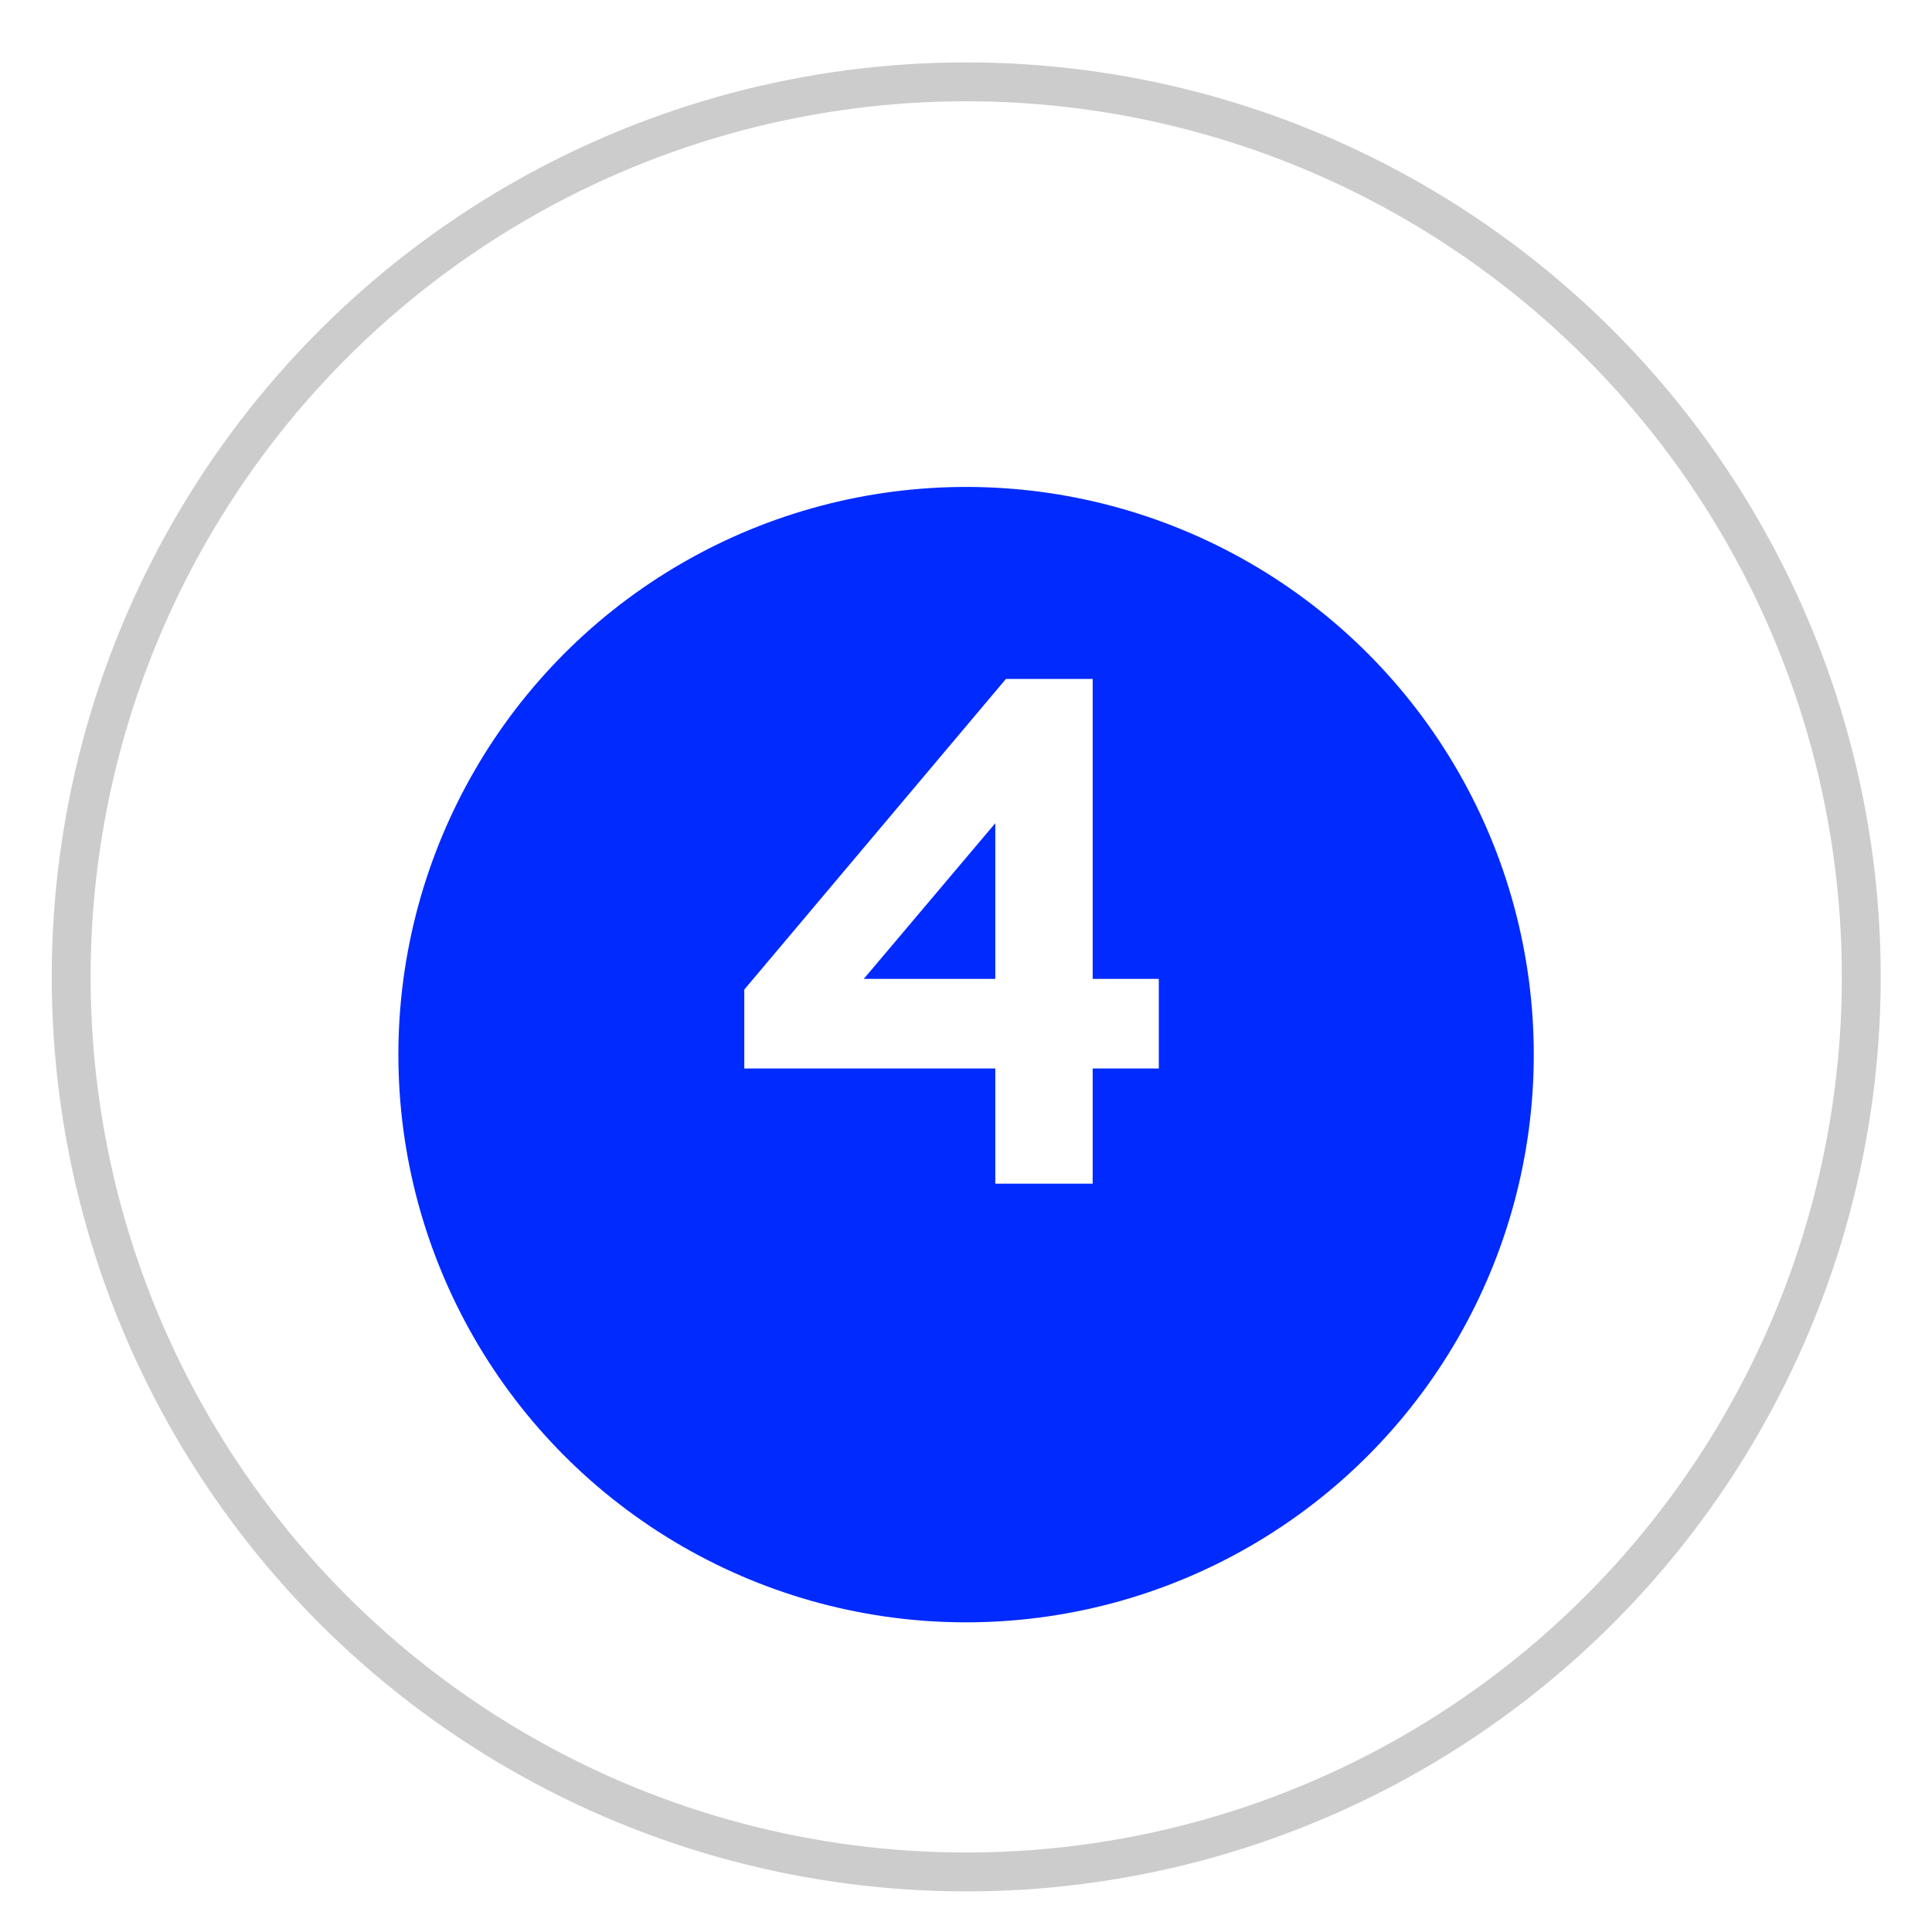 <?xml version="1.0" encoding="UTF-8"?> <svg xmlns="http://www.w3.org/2000/svg" width="25" height="25" viewBox="0 0 25 25" fill="none"><circle cx="12.503" cy="12.641" r="11.582" stroke="#CCCCCC" stroke-width="0.503"></circle><g filter="url(#filter0_i_2060_578)"><circle cx="12.501" cy="12.641" r="7.346" fill="#012AFF"></circle></g><path d="M12.879 15.317V13.826H9.631V12.805L13.017 8.785H14.139V12.667H14.995V13.826H14.139V15.317H12.879ZM11.177 12.667H12.879V10.652L11.177 12.667Z" fill="white"></path><defs><filter id="filter0_i_2060_578" x="5.155" y="5.295" width="14.692" height="15.698" filterUnits="userSpaceOnUse" color-interpolation-filters="sRGB"><feFlood flood-opacity="0" result="BackgroundImageFix"></feFlood><feBlend mode="normal" in="SourceGraphic" in2="BackgroundImageFix" result="shape"></feBlend><feColorMatrix in="SourceAlpha" type="matrix" values="0 0 0 0 0 0 0 0 0 0 0 0 0 0 0 0 0 0 127 0" result="hardAlpha"></feColorMatrix><feOffset dy="1.006"></feOffset><feGaussianBlur stdDeviation="2.012"></feGaussianBlur><feComposite in2="hardAlpha" operator="arithmetic" k2="-1" k3="1"></feComposite><feColorMatrix type="matrix" values="0 0 0 0 0 0 0 0 0 0 0 0 0 0 0 0 0 0 0.25 0"></feColorMatrix><feBlend mode="normal" in2="shape" result="effect1_innerShadow_2060_578"></feBlend></filter></defs></svg> 